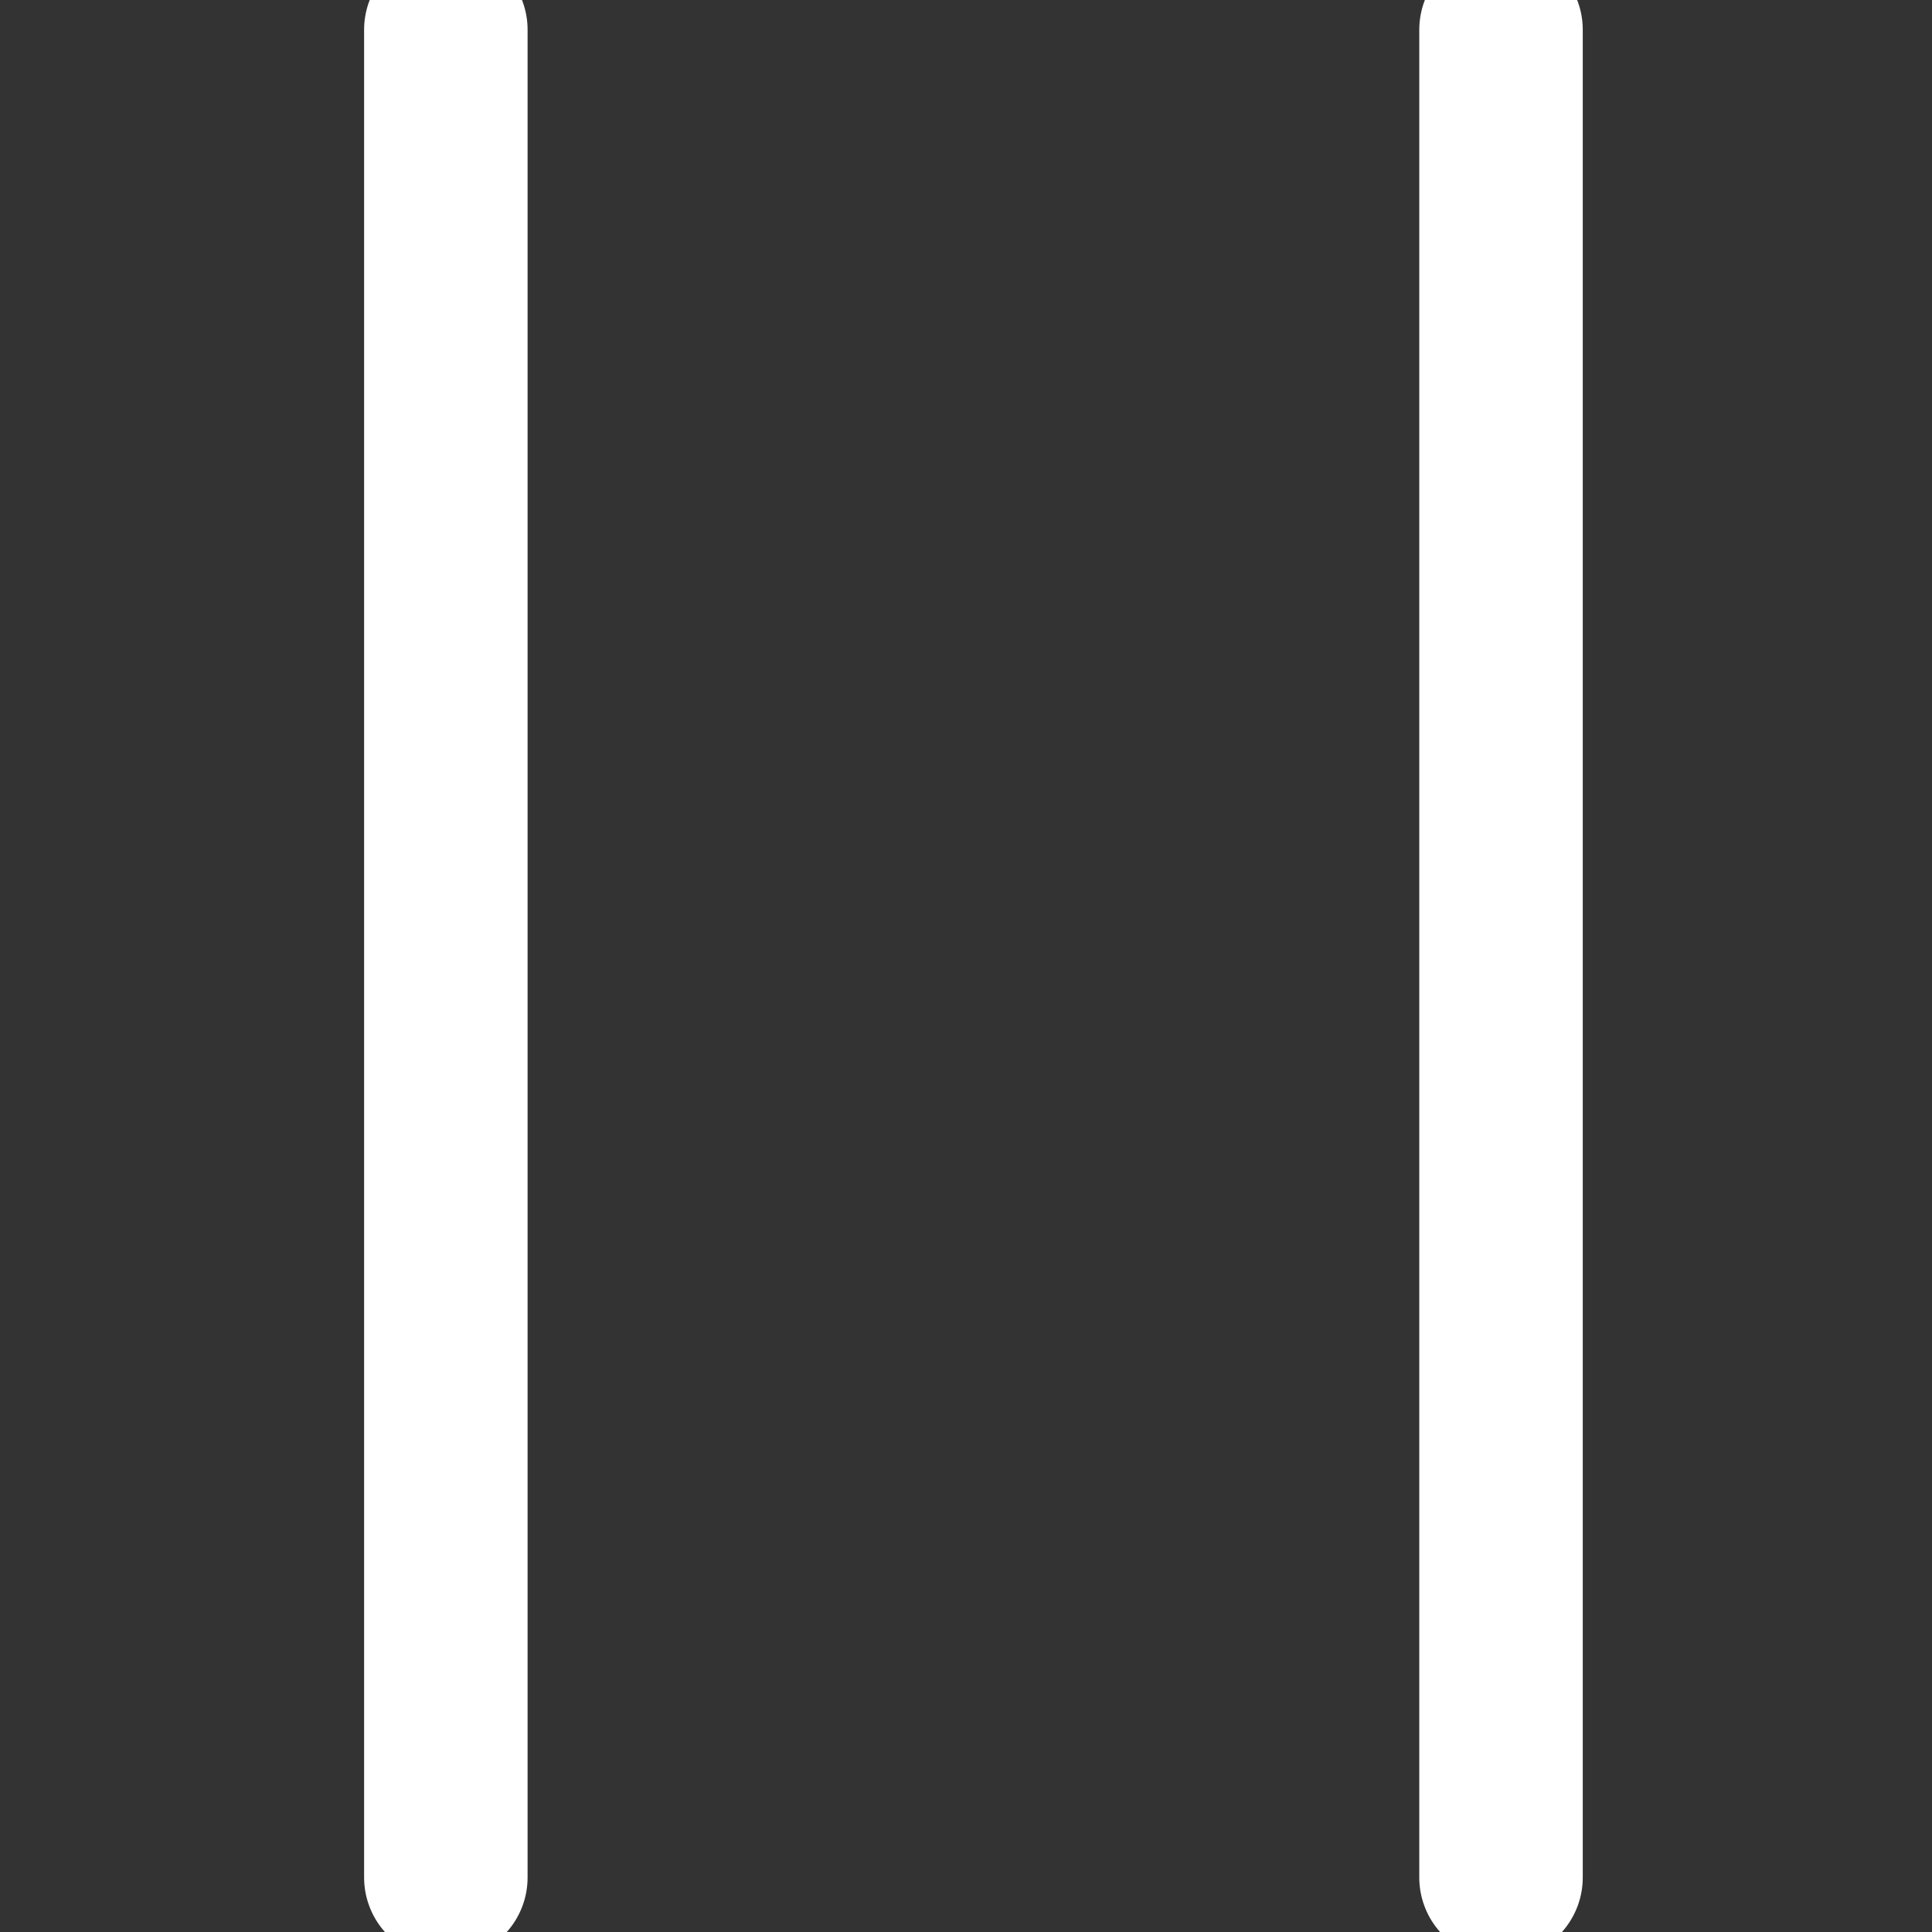 <svg version="1.2" xmlns="http://www.w3.org/2000/svg" viewBox="0 0 39 39" width="31" height="31">
	<rect x="0" y="0" width="39" height="39" fill="#333333" stroke="none"/>
	<title>video-pause-icon</title>
	<style>
		.s0 { fill: none;stroke: #ffffff;stroke-linecap: round;stroke-linejoin: round;stroke-width: 3.3 } 
	</style>
	<g id="SVGRepo_bgCarrier">
	</g>
	<g id="SVGRepo_tracerCarrier">
	</g>
	<g id="SVGRepo_iconCarrier">
		<path class="s0" d="m9 0.6v37.3m21.3-37.3v37.3"/>
	</g>
</svg>